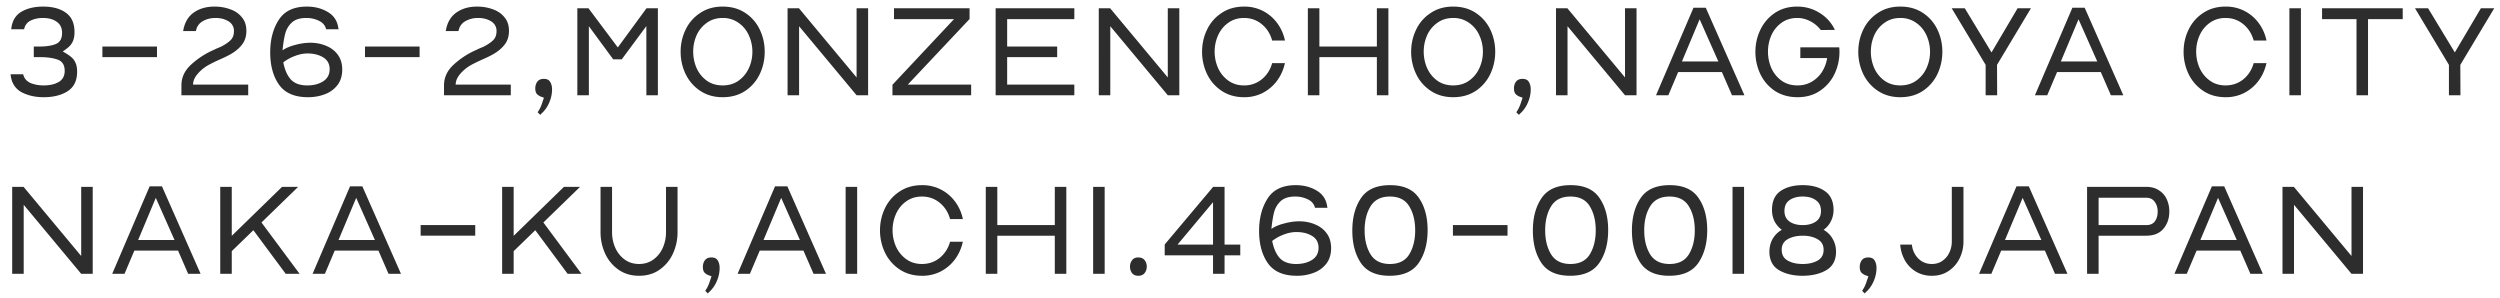 <svg fill="none" height="25" viewBox="0 0 210 25" width="210" xmlns="http://www.w3.org/2000/svg"><path d="M1.815 7.747c-.52-.286-.825-.748-.913-1.386L.891 6.24h1.056l.022.077c.088.3.29.52.605.66.323.132.69.198 1.1.198.506 0 .924-.095 1.254-.286.337-.198.506-.51.506-.935 0-.491-.198-.807-.594-.946-.389-.14-.887-.209-1.496-.209h-.506v-.891H3.3c.601 0 1.07-.073 1.408-.22s.506-.455.506-.924c0-.418-.15-.73-.451-.935-.293-.213-.678-.319-1.155-.319-.381 0-.719.07-1.012.209a.99.99 0 00-.55.649l-.022.088H.946l.011-.121c.088-.63.378-1.085.869-1.364C2.317.692 2.915.553 3.619.553c.8 0 1.437.172 1.914.517.484.345.726.887.726 1.628 0 .315-.051.583-.154.803s-.271.414-.506.583a3.91 3.91 0 01-.33.242c.286.154.513.3.682.44.169.132.297.297.385.495.095.198.143.451.143.759 0 .748-.264 1.294-.792 1.639-.528.337-1.199.506-2.013.506-.711 0-1.331-.14-1.859-.418zm6.786-2.948v-.891h4.587v.891zm7.904 1.529c-.19.257-.286.517-.286.781h4.631V8h-5.61v-.836c0-.66.272-1.24.814-1.738a6.84 6.84 0 011.947-1.254 3.22 3.22 0 01.308-.143c.125-.051.22-.092.286-.121.345-.183.605-.363.781-.539.184-.183.275-.436.275-.759a.91.91 0 00-.45-.814c-.301-.19-.664-.286-1.09-.286-.403 0-.759.088-1.067.264-.3.169-.491.422-.572.759l-.022.077h-1.067l.022-.11c.125-.645.418-1.13.88-1.452.47-.33 1.049-.495 1.738-.495.462 0 .895.073 1.298.22.411.14.741.363.99.671.257.3.385.682.385 1.144s-.12.847-.363 1.155c-.234.308-.557.58-.968.814a6.721 6.721 0 01-.517.264c-.19.088-.319.147-.385.176l-.242.11c-.19.088-.377.18-.56.275-.184.095-.342.19-.474.286a3.23 3.23 0 00-.682.66zm6.93.781c-.492-.704-.737-1.606-.737-2.706 0-1.078.238-1.987.715-2.728.476-.748 1.265-1.122 2.365-1.122.66 0 1.243.15 1.749.451.506.293.803.737.89 1.331l.023.121h-1.045l-.022-.077c-.096-.293-.301-.51-.616-.649a2.375 2.375 0 00-1.034-.22c-.521 0-.92.125-1.2.374-.27.25-.458.557-.56.924-.096.367-.173.84-.231 1.419.286-.198.652-.352 1.1-.462a4.91 4.91 0 011.21-.176c.498 0 .953.088 1.364.264.41.169.737.422.979.759s.363.748.363 1.232c0 .513-.132.946-.396 1.298a2.36 2.36 0 01-1.056.77c-.433.169-.91.253-1.43.253-1.122 0-1.933-.352-2.431-1.056zM24.776 4.7a3.63 3.63 0 00-.98.539c.125.63.338 1.111.638 1.441.309.33.767.495 1.376.495.528 0 .971-.114 1.33-.341.367-.235.55-.576.55-1.023 0-.44-.18-.77-.538-.99-.36-.22-.8-.33-1.32-.33-.345 0-.697.07-1.056.209zm5.883.099v-.891h4.587v.891zm7.904 1.529c-.19.257-.286.517-.286.781h4.63V8h-5.61v-.836c0-.66.272-1.24.815-1.738a6.837 6.837 0 011.947-1.254c.08-.044.183-.092.308-.143.124-.051.22-.092.286-.121.344-.183.605-.363.78-.539.184-.183.276-.436.276-.759a.91.91 0 00-.451-.814c-.3-.19-.664-.286-1.09-.286a2.11 2.11 0 00-1.066.264 1.14 1.14 0 00-.572.759l-.022.077h-1.067l.022-.11c.124-.645.418-1.13.88-1.452.47-.33 1.048-.495 1.738-.495.462 0 .894.073 1.298.22.41.14.74.363.99.671.256.3.385.682.385 1.144s-.121.847-.363 1.155c-.235.308-.558.58-.968.814a6.74 6.74 0 01-.517.264c-.19.088-.32.147-.385.176l-.242.11c-.19.088-.378.18-.561.275a3.82 3.82 0 00-.473.286 3.228 3.228 0 00-.682.66zm6.819 3.322l-.22-.22.044-.066a2.7 2.7 0 00.297-.605l.187-.55-.21-.077a.948.948 0 01-.395-.253c-.08-.11-.121-.26-.121-.451 0-.227.059-.418.176-.572s.297-.231.539-.231c.264 0 .444.088.539.264.103.169.154.374.154.616 0 .381-.08.755-.242 1.122a2.57 2.57 0 01-.671.935zM48.497 8V.696h.935l2.464 3.289L54.305.696h.957V8h-.968V2.192l-2.068 2.794h-.715l-2.046-2.783V8zm9.094-1.782c-.278-.587-.418-1.21-.418-1.87s.14-1.28.418-1.859a3.412 3.412 0 011.221-1.397c.536-.36 1.166-.539 1.892-.539s1.357.176 1.892.528a3.41 3.41 0 011.221 1.397c.28.58.418 1.203.418 1.87s-.139 1.294-.418 1.881a3.487 3.487 0 01-1.22 1.408c-.536.352-1.167.528-1.893.528s-1.356-.18-1.892-.539a3.489 3.489 0 01-1.22-1.408zm.924-3.256c-.19.433-.286.891-.286 1.375s.096.946.286 1.386c.198.433.484.785.858 1.056.374.264.818.396 1.331.396.514 0 .957-.132 1.331-.396.382-.271.671-.623.87-1.056s.296-.891.296-1.375-.099-.942-.297-1.375a2.507 2.507 0 00-.869-1.056 2.237 2.237 0 00-1.33-.407c-.514 0-.958.136-1.332.407a2.55 2.55 0 00-.858 1.045zM66.156 8V.696h.957l4.84 5.808V.696h.968V8h-.968l-4.829-5.797V8zm8.81 0v-.88l5.17-5.511h-5.039V.696h6.347v.902l-5.192 5.511h5.324V8zm8.667 0V.696h6.611v.913h-5.643v2.299h4.202v.891h-4.202v2.31h5.643V8zm8.664 0V.696h.957l4.84 5.808V.696h.968V8h-.968l-4.83-5.797V8zm9.095-1.782a4.3 4.3 0 01-.418-1.87c0-.66.139-1.28.418-1.859a3.402 3.402 0 011.221-1.397c.535-.36 1.166-.539 1.892-.539a3.375 3.375 0 012.728 1.32c.315.403.539.865.671 1.386l.033.143h-1.078l-.022-.077c-.162-.535-.451-.972-.869-1.309s-.91-.506-1.474-.506c-.506 0-.946.136-1.32.407-.374.264-.66.616-.858 1.056a3.34 3.34 0 00-.286 1.364c0 .484.095.942.286 1.375.198.433.484.785.858 1.056s.814.407 1.32.407a2.31 2.31 0 001.474-.495 2.61 2.61 0 00.869-1.298l.022-.077h1.078l-.033.121a3.8 3.8 0 01-.671 1.408c-.316.41-.708.737-1.177.979a3.375 3.375 0 01-1.551.352c-.726 0-1.357-.18-1.892-.539a3.478 3.478 0 01-1.221-1.408zM109.86 8V.696h.968v3.212h4.829V.696h.968V8h-.968V4.799h-4.829V8zm9.095-1.782a4.3 4.3 0 01-.418-1.87c0-.66.139-1.28.418-1.859a3.402 3.402 0 011.221-1.397c.535-.36 1.166-.539 1.892-.539s1.356.176 1.892.528c.535.352.942.818 1.221 1.397.278.58.418 1.203.418 1.87s-.14 1.294-.418 1.881a3.493 3.493 0 01-1.221 1.408c-.536.352-1.166.528-1.892.528s-1.357-.18-1.892-.539a3.478 3.478 0 01-1.221-1.408zm.924-3.256c-.191.433-.286.891-.286 1.375s.095.946.286 1.386c.198.433.484.785.858 1.056.374.264.817.396 1.331.396.513 0 .957-.132 1.331-.396.381-.271.671-.623.869-1.056s.297-.891.297-1.375-.099-.942-.297-1.375a2.51 2.51 0 00-.869-1.056 2.238 2.238 0 00-1.331-.407c-.514 0-.957.136-1.331.407a2.55 2.55 0 00-.858 1.045zm7.712 6.688l-.22-.22.044-.066a2.79 2.79 0 00.297-.605l.187-.55-.209-.077a.948.948 0 01-.396-.253c-.081-.11-.121-.26-.121-.451 0-.227.058-.418.176-.572.117-.154.297-.231.539-.231.264 0 .443.088.539.264.102.169.154.374.154.616 0 .381-.081.755-.242 1.122a2.577 2.577 0 01-.671.935zM130.704 8V.696h.957l4.84 5.808V.696h.968V8h-.968l-4.829-5.797V8zm9.436 0h-1.034l3.146-7.348h1.034L146.531 8h-1.045l-.847-1.947h-3.674zm2.629-6.38l-1.485 3.542h3.058zm5.103 4.609a4.324 4.324 0 01-.418-1.881c0-.653.139-1.269.418-1.848a3.513 3.513 0 011.21-1.408c.535-.36 1.162-.539 1.881-.539.66 0 1.261.161 1.804.484.55.315.979.755 1.287 1.32l.077.154-1.188.011-.033-.044a2.468 2.468 0 00-.869-.704 2.3 2.3 0 00-1.078-.264c-.506 0-.946.136-1.32.407a2.584 2.584 0 00-.847 1.045c-.191.433-.286.891-.286 1.375s.095.946.286 1.386c.198.433.484.785.858 1.056.374.264.817.396 1.331.396a2.34 2.34 0 001.199-.308c.359-.213.649-.491.869-.836.22-.352.363-.737.429-1.155h-2.255v-.902h3.267l.011.099.011.275c0 .66-.14 1.283-.418 1.87a3.493 3.493 0 01-1.221 1.408c-.528.36-1.155.539-1.881.539s-1.361-.176-1.903-.528a3.478 3.478 0 01-1.221-1.408zm8.642-.011a4.3 4.3 0 01-.418-1.87c0-.66.139-1.28.418-1.859a3.402 3.402 0 011.221-1.397c.535-.36 1.166-.539 1.892-.539s1.356.176 1.892.528c.535.352.942.818 1.221 1.397.278.58.418 1.203.418 1.87s-.14 1.294-.418 1.881a3.493 3.493 0 01-1.221 1.408c-.536.352-1.166.528-1.892.528s-1.357-.18-1.892-.539a3.478 3.478 0 01-1.221-1.408zm.924-3.256c-.191.433-.286.891-.286 1.375s.095.946.286 1.386c.198.433.484.785.858 1.056.374.264.817.396 1.331.396.513 0 .957-.132 1.331-.396.381-.271.671-.623.869-1.056s.297-.891.297-1.375-.099-.942-.297-1.375a2.51 2.51 0 00-.869-1.056 2.238 2.238 0 00-1.331-.407c-.514 0-.957.136-1.331.407a2.55 2.55 0 00-.858 1.045zM167.761 8h-.968V5.448L163.944.696h1.1l2.244 3.707 2.189-3.707h1.122l-2.849 4.752zm4.207 0h-1.034L174.08.652h1.034L178.359 8h-1.045l-.847-1.947h-3.674zm2.629-6.38l-1.485 3.542h3.058zm9.244 4.598a4.3 4.3 0 01-.418-1.87c0-.66.139-1.28.418-1.859s.686-1.045 1.221-1.397c.535-.36 1.166-.539 1.892-.539a3.375 3.375 0 012.728 1.32c.315.403.539.865.671 1.386l.033.143h-1.078l-.022-.077c-.161-.535-.451-.972-.869-1.309s-.909-.506-1.474-.506c-.506 0-.946.136-1.32.407-.374.264-.66.616-.858 1.056a3.34 3.34 0 00-.286 1.364c0 .484.095.942.286 1.375.198.433.484.785.858 1.056s.814.407 1.32.407c.565 0 1.056-.165 1.474-.495.418-.337.708-.77.869-1.298l.022-.077h1.078l-.033.121c-.132.528-.356.997-.671 1.408s-.708.737-1.177.979a3.375 3.375 0 01-1.551.352c-.726 0-1.357-.18-1.892-.539s-.942-.829-1.221-1.408zM192.309 8V.696h.968V8zm5.637 0V1.609h-2.893V.696h6.776v.913h-2.915V8zm8.732 0h-.968V5.448L202.861.696h1.1l2.244 3.707 2.189-3.707h1.122l-2.849 4.752zM1.023 23v-7.304h.957l4.84 5.808v-5.808h.968V23H6.82l-4.829-5.797V23zm9.436 0H9.425l3.146-7.348h1.034L16.85 23h-1.045l-.847-1.947h-3.674zm2.629-6.38l-1.485 3.542h3.058zM18.5 23v-7.304h.968v4.114l4.224-4.114h1.353l-3.08 2.992L25.166 23H24l-2.717-3.663-1.815 1.76V23zm8.791 0h-1.034l3.146-7.348h1.034L33.682 23h-1.045l-.847-1.947h-3.674zm2.63-6.38l-1.486 3.542h3.058zm5.412 3.179v-.891h4.587v.891zM42.18 23v-7.304h.968v4.114l4.224-4.114h1.353l-3.08 2.992 3.2 4.312H47.68l-2.717-3.663-1.815 1.76V23zm8.64-1.727a4.263 4.263 0 01-.375-1.76v-3.817h.968v3.817c0 .447.088.876.264 1.287.176.403.437.733.781.99s.752.385 1.221.385.877-.128 1.221-.385.605-.587.781-.99c.176-.41.264-.84.264-1.287v-3.817h.969v3.817c0 .616-.125 1.203-.374 1.76s-.62 1.012-1.111 1.364c-.484.352-1.067.528-1.75.528-.674 0-1.257-.176-1.748-.528s-.862-.807-1.112-1.364zm8.64 3.377l-.22-.22.043-.066a2.7 2.7 0 00.297-.605l.187-.55-.209-.077a.948.948 0 01-.396-.253c-.08-.11-.12-.26-.12-.451 0-.227.058-.418.175-.572.118-.154.297-.231.54-.231.263 0 .443.088.538.264.103.169.154.374.154.616 0 .381-.08.755-.242 1.122a2.569 2.569 0 01-.67.935zM62.991 23h-1.034l3.146-7.348h1.034L69.383 23h-1.045l-.847-1.947h-3.674zm2.629-6.38l-1.485 3.542h3.058zM71.033 23v-7.304h.968V23zm3.305-1.782a4.3 4.3 0 01-.418-1.87c0-.66.14-1.28.418-1.859a3.41 3.41 0 011.221-1.397c.535-.36 1.166-.539 1.892-.539a3.375 3.375 0 012.728 1.32c.315.403.54.865.671 1.386l.033.143h-1.078l-.022-.077c-.161-.535-.45-.972-.869-1.309s-.91-.506-1.474-.506c-.506 0-.946.136-1.32.407-.374.264-.66.616-.858 1.056-.19.433-.286.887-.286 1.364 0 .484.095.942.286 1.375.198.433.484.785.858 1.056s.814.407 1.32.407c.565 0 1.056-.165 1.474-.495.418-.337.708-.77.87-1.298l.021-.077h1.078l-.033.121a3.795 3.795 0 01-.67 1.408c-.316.41-.709.737-1.178.979a3.375 3.375 0 01-1.55.352c-.727 0-1.358-.18-1.893-.539a3.487 3.487 0 01-1.22-1.408zM82.806 23v-7.304h.968v3.212h4.83v-3.212h.967V23h-.968v-3.201h-4.829V23zm9.018 0v-7.304h.968V23zm3.26-.066a.903.903 0 01-.164-.539c0-.213.059-.392.176-.539.117-.154.29-.231.517-.231.235 0 .41.073.528.22a.82.82 0 01.187.55.847.847 0 01-.187.55c-.117.147-.293.22-.528.22-.235 0-.41-.077-.528-.231zm7.779.066h-.968v-1.551h-4.06v-.913l4.071-4.84h.957v4.851h1.32v.902h-1.32zm-.968-6.017l-2.981 3.564h2.981zm4.606 5.126c-.491-.704-.737-1.606-.737-2.706 0-1.078.239-1.987.715-2.728.477-.748 1.265-1.122 2.365-1.122.66 0 1.243.15 1.749.451.506.293.803.737.891 1.331l.022.121h-1.045l-.022-.077c-.095-.293-.3-.51-.616-.649a2.372 2.372 0 00-1.034-.22c-.52 0-.92.125-1.199.374-.271.25-.458.557-.561.924-.095.367-.172.84-.231 1.419.286-.198.653-.352 1.1-.462a4.915 4.915 0 011.21-.176c.499 0 .954.088 1.364.264.411.169.737.422.979.759s.363.748.363 1.232c0 .513-.132.946-.396 1.298a2.36 2.36 0 01-1.056.77 3.901 3.901 0 01-1.43.253c-1.122 0-1.932-.352-2.431-1.056zm1.342-2.409a3.647 3.647 0 00-.979.539c.125.63.338 1.111.638 1.441.308.33.767.495 1.375.495.528 0 .972-.114 1.331-.341.367-.235.55-.576.55-1.023 0-.44-.179-.77-.539-.99-.359-.22-.799-.33-1.32-.33-.344 0-.696.07-1.056.209zm6.478 2.398c-.484-.719-.726-1.628-.726-2.728 0-1.107.245-2.02.737-2.739.491-.719 1.301-1.078 2.431-1.078 1.129 0 1.936.356 2.42 1.067.491.704.737 1.606.737 2.706 0 1.115-.25 2.035-.748 2.761-.492.719-1.306 1.078-2.442 1.078-1.122 0-1.925-.356-2.409-1.067zm.803-4.763c-.33.543-.495 1.214-.495 2.013s.165 1.47.495 2.013c.337.543.88.814 1.628.814.755 0 1.298-.271 1.628-.814s.495-1.214.495-2.013-.165-1.47-.495-2.013c-.33-.55-.873-.825-1.628-.825-.748 0-1.291.275-1.628.825zm6.922 2.464v-.891h4.587v.891zm7.442 2.299c-.484-.719-.726-1.628-.726-2.728 0-1.107.246-2.02.737-2.739s1.302-1.078 2.431-1.078 1.936.356 2.42 1.067c.491.704.737 1.606.737 2.706 0 1.115-.249 2.035-.748 2.761-.491.719-1.305 1.078-2.442 1.078-1.122 0-1.925-.356-2.409-1.067zm.803-4.763c-.33.543-.495 1.214-.495 2.013s.165 1.47.495 2.013c.337.543.88.814 1.628.814.755 0 1.298-.271 1.628-.814s.495-1.214.495-2.013-.165-1.47-.495-2.013c-.33-.55-.873-.825-1.628-.825-.748 0-1.291.275-1.628.825zm7.517 4.763c-.484-.719-.726-1.628-.726-2.728 0-1.107.245-2.02.737-2.739.491-.719 1.301-1.078 2.431-1.078 1.129 0 1.936.356 2.42 1.067.491.704.737 1.606.737 2.706 0 1.115-.25 2.035-.748 2.761-.492.719-1.306 1.078-2.442 1.078-1.122 0-1.925-.356-2.409-1.067zm.803-4.763c-.33.543-.495 1.214-.495 2.013s.165 1.47.495 2.013c.337.543.88.814 1.628.814.755 0 1.298-.271 1.628-.814s.495-1.214.495-2.013-.165-1.47-.495-2.013c-.33-.55-.873-.825-1.628-.825-.748 0-1.291.275-1.628.825zM145.533 23v-7.304h.968V23zm5.879.165c-.777 0-1.437-.158-1.98-.473-.535-.323-.803-.843-.803-1.562.007-.403.099-.759.275-1.067a2.07 2.07 0 01.77-.759 2.127 2.127 0 01-.616-.715 2.186 2.186 0 01-.209-.968c0-.719.238-1.243.715-1.573.484-.33 1.104-.495 1.859-.495.763 0 1.382.165 1.859.495.484.33.73.854.737 1.573 0 .345-.073.664-.22.957a1.947 1.947 0 01-.616.726c.33.19.583.444.759.759.183.308.279.664.286 1.067 0 .719-.271 1.24-.814 1.562-.543.315-1.21.473-2.002.473zm-1.749-2.178c0 .41.169.711.506.902s.755.286 1.254.286.917-.095 1.254-.286.506-.491.506-.902c0-.403-.169-.7-.506-.891-.337-.198-.752-.297-1.243-.297s-.909.095-1.254.286-.517.491-.517.902zm.231-3.267c0 .396.143.693.429.891s.653.297 1.1.297c.455 0 .825-.099 1.111-.297s.429-.495.429-.891c0-.403-.143-.704-.429-.902-.279-.205-.649-.308-1.111-.308-.455 0-.825.103-1.111.308-.279.198-.418.499-.418.902zm6.742 6.93l-.22-.22.044-.066a2.7 2.7 0 00.297-.605l.187-.55-.209-.077a.948.948 0 01-.396-.253c-.08-.11-.121-.26-.121-.451 0-.227.059-.418.176-.572.118-.154.297-.231.539-.231.264 0 .444.088.539.264.103.169.154.374.154.616 0 .381-.08.755-.242 1.122a2.565 2.565 0 01-.671.935zm3.4-2.739a3.182 3.182 0 01-.407-1.243l-.011-.121h.979l.011.088c.066.44.249.807.55 1.1s.675.44 1.122.44c.337 0 .631-.088.88-.264.257-.176.451-.407.583-.693a2.13 2.13 0 00.209-.924v-4.598h.979v4.598c0 .491-.106.957-.319 1.397s-.521.796-.924 1.067c-.396.271-.865.407-1.408.407a2.59 2.59 0 01-1.331-.341 2.592 2.592 0 01-.913-.913zM167.274 23h-1.034l3.146-7.348h1.034L173.665 23h-1.045l-.847-1.947h-3.674zm2.629-6.38l-1.485 3.542h3.058zm6.38 6.38h-.968v-7.304h4.972c.418 0 .77.095 1.056.286.293.183.513.433.66.748s.22.66.22 1.034c0 .587-.169 1.074-.506 1.463-.33.381-.807.572-1.43.572h-4.004zm0-6.391v2.299h4.004c.323 0 .561-.103.715-.308.161-.213.242-.488.242-.825 0-.33-.084-.605-.253-.825-.161-.227-.396-.341-.704-.341zM183.687 23h-1.034l3.146-7.348h1.034L190.078 23h-1.045l-.847-1.947h-3.674zm2.629-6.38l-1.485 3.542h3.058zm5.413 6.38v-7.304h.957l4.84 5.808v-5.808h.968V23h-.968l-4.829-5.797V23z" fill="#2d2d2d"/></svg>